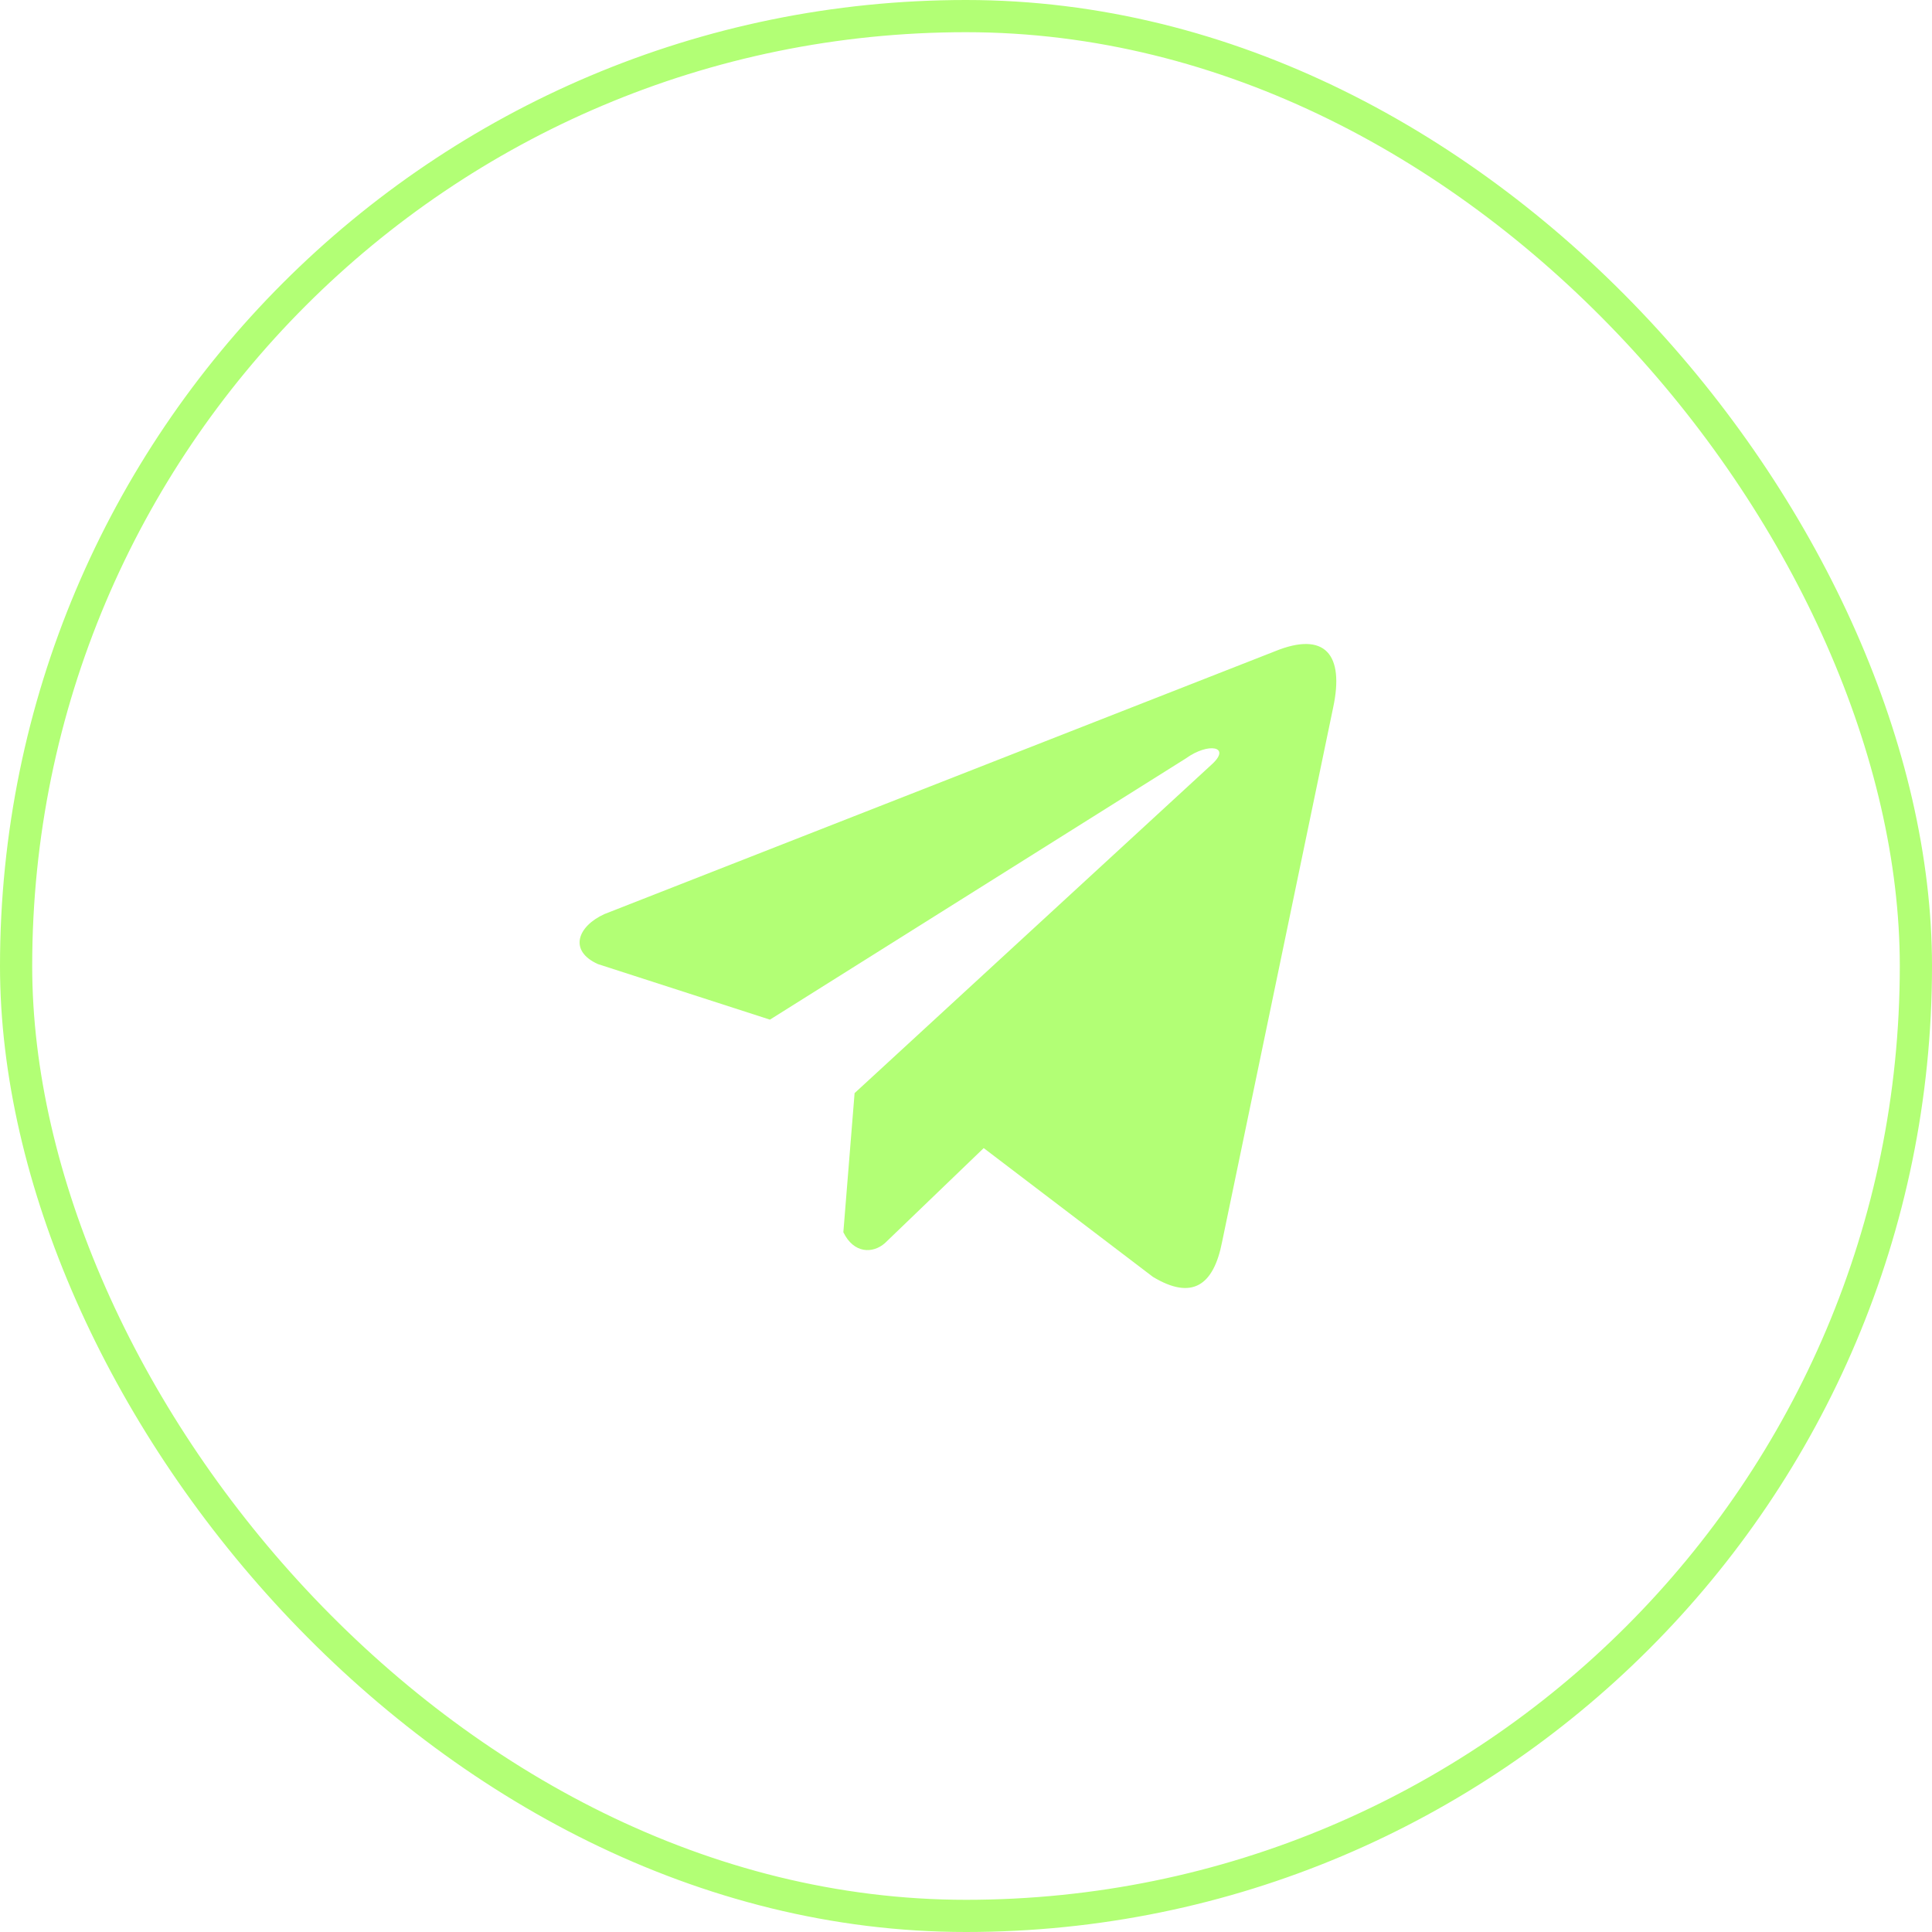 <?xml version="1.0" encoding="UTF-8"?> <svg xmlns="http://www.w3.org/2000/svg" width="60" height="60" viewBox="0 0 60 60" fill="none"><path d="M39.592 20.227L18.772 28.387C17.934 28.767 17.651 29.528 18.57 29.941L23.911 31.666L36.825 23.555C37.531 23.045 38.252 23.181 37.631 23.741L26.54 33.948L26.191 38.268C26.514 38.935 27.105 38.938 27.482 38.606L30.55 35.655L35.806 39.655C37.027 40.39 37.691 39.916 37.953 38.569L41.401 21.98C41.758 20.323 41.148 19.592 39.592 20.227Z" fill="#B2FF75"></path><rect x="0.5" y="0.5" width="59" height="59" rx="29.5" stroke="#B2FF75"></rect></svg> 